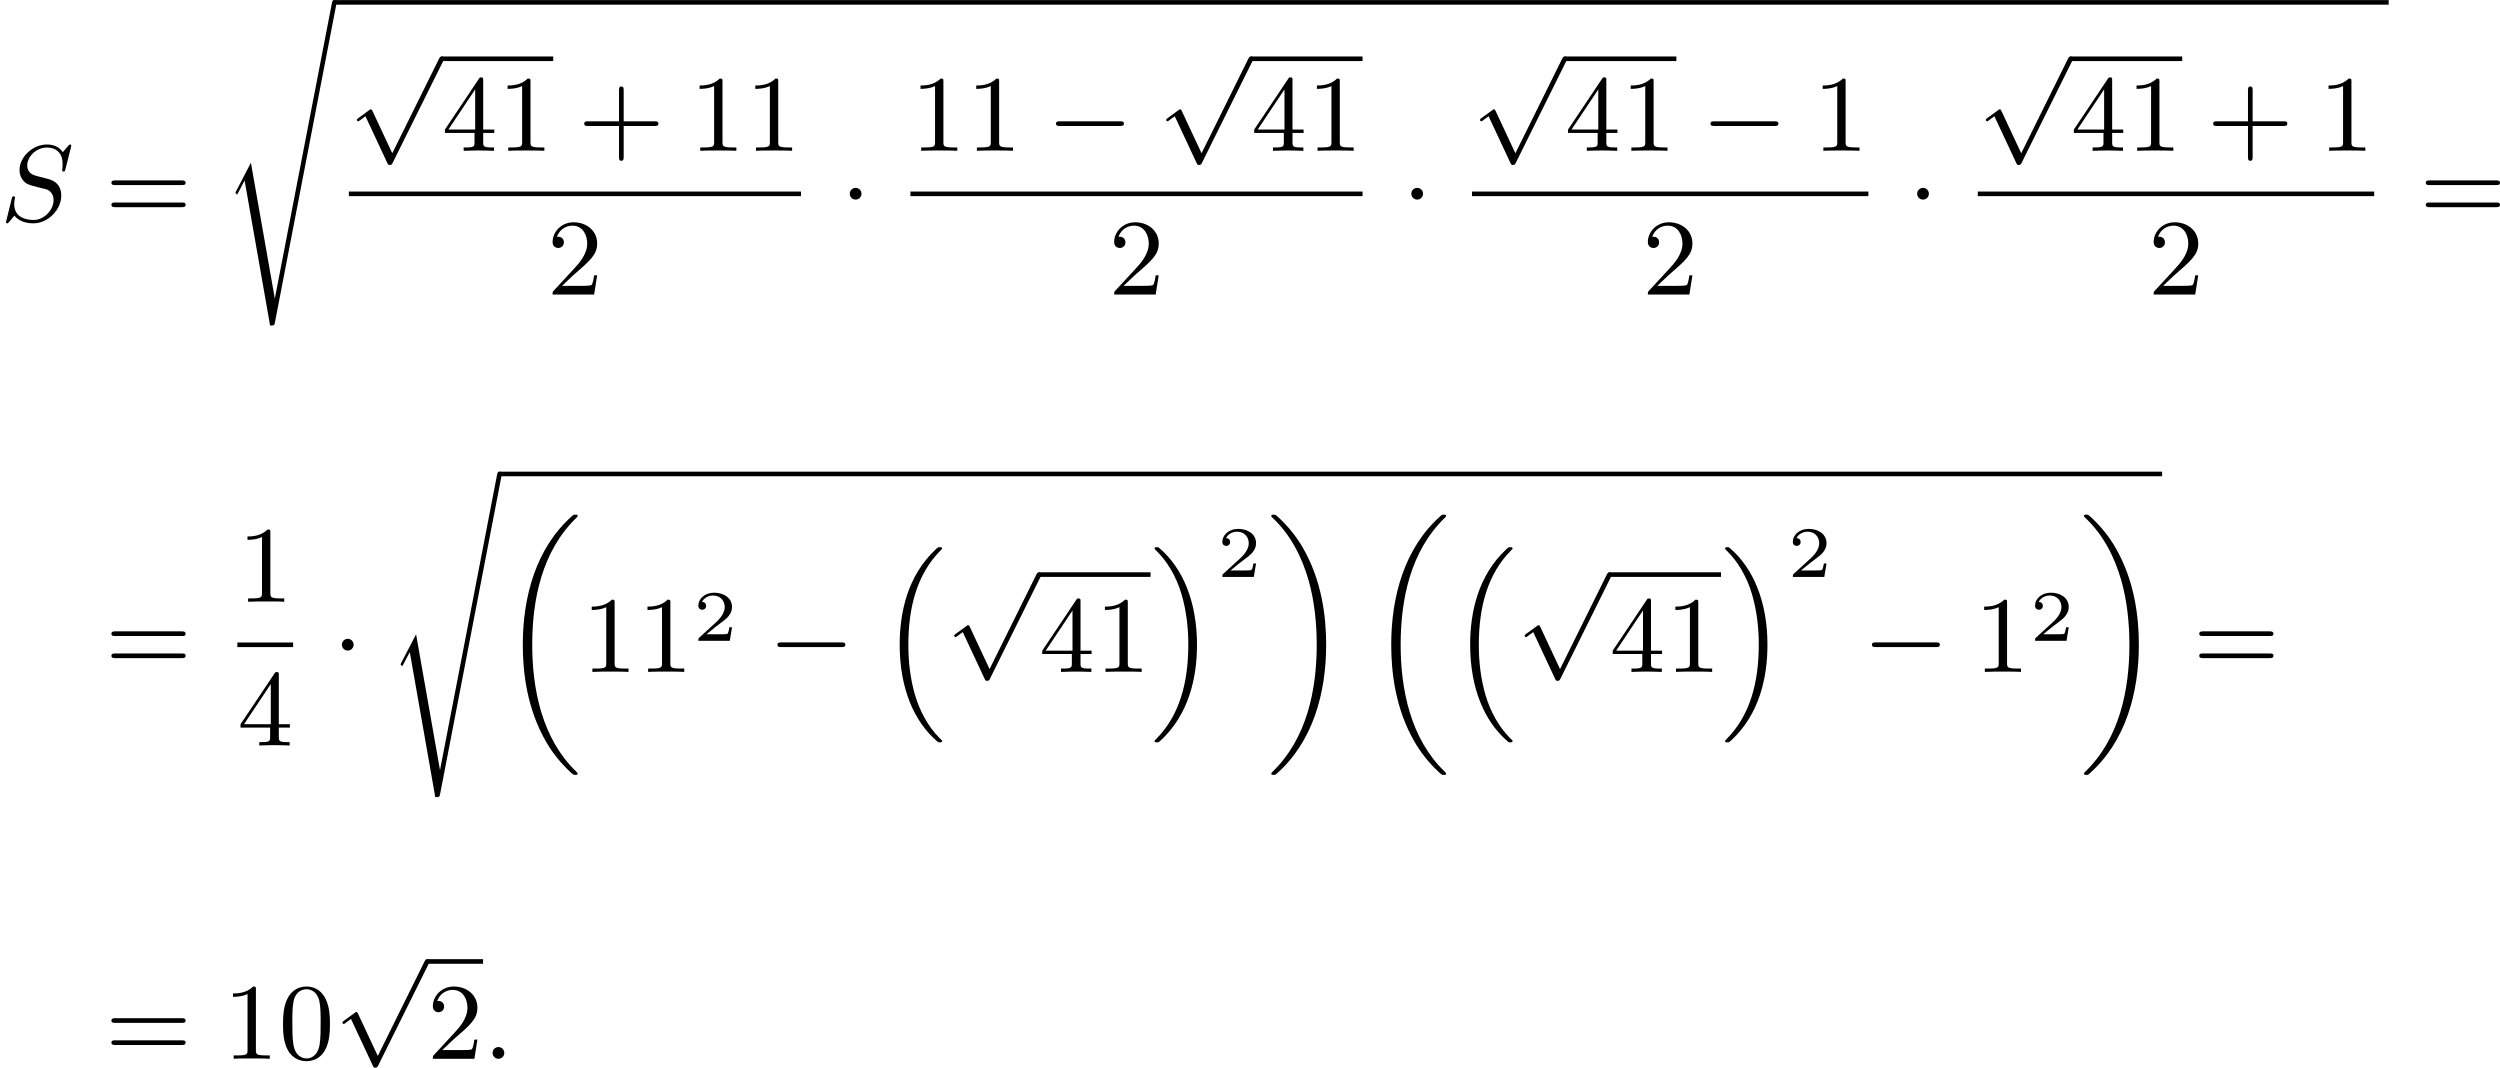 <?xml version='1.0' encoding='UTF-8'?>
<!-- This file was generated by dvisvgm 2.13.3 -->
<svg version='1.1' xmlns='http://www.w3.org/2000/svg' xmlns:xlink='http://www.w3.org/1999/xlink' width='413.31pt' height='176.51pt' viewBox='121.588 126.272 413.31 176.51'>
<defs>
<path id='g5-50' d='M3.216-1.118H2.995C2.983-1.034 2.923-.64 2.833-.574C2.792-.538 2.307-.538 2.224-.538H1.106L1.871-1.16C2.074-1.321 2.606-1.704 2.792-1.883C2.971-2.062 3.216-2.367 3.216-2.792C3.216-3.539 2.54-3.975 1.739-3.975C.968-3.975 .43-3.467 .43-2.905C.43-2.6 .687-2.564 .753-2.564C.903-2.564 1.076-2.672 1.076-2.887C1.076-3.019 .998-3.21 .735-3.21C.873-3.515 1.237-3.742 1.65-3.742C2.277-3.742 2.612-3.276 2.612-2.792C2.612-2.367 2.331-1.931 1.913-1.548L.496-.251C.436-.191 .43-.185 .43 0H3.031L3.216-1.118Z'/>
<path id='g2-0' d='M6.052-2.053C6.214-2.053 6.384-2.053 6.384-2.251C6.384-2.439 6.205-2.439 6.052-2.439H1.103C.95-2.439 .771-2.439 .771-2.251C.771-2.053 .941-2.053 1.103-2.053H6.052Z'/>
<path id='g2-1' d='M1.757-2.251C1.757-2.511 1.551-2.735 1.273-2.735S.789-2.511 .789-2.251S.995-1.766 1.273-1.766S1.757-1.991 1.757-2.251Z'/>
<path id='g2-112' d='M3.587 7.621L1.955 4.133C1.892 3.999 1.856 3.99 1.811 3.99S1.748 4.008 1.677 4.062L.78 4.716C.699 4.77 .664 4.806 .664 4.869C.664 4.905 .69 4.976 .771 4.976C.825 4.976 .879 4.932 1.076 4.779C1.157 4.725 1.273 4.636 1.372 4.564L3.183 8.437C3.255 8.59 3.3 8.59 3.38 8.59C3.515 8.59 3.551 8.554 3.622 8.41L7.801-.009C7.828-.063 7.864-.134 7.864-.188C7.864-.305 7.774-.386 7.675-.386C7.595-.386 7.532-.35 7.451-.188L3.587 7.621Z'/>
<path id='g7-43' d='M6.33-2.053C6.456-2.053 6.644-2.053 6.644-2.242C6.644-2.439 6.474-2.439 6.33-2.439H3.775V-5.003C3.775-5.147 3.775-5.317 3.578-5.317C3.389-5.317 3.389-5.129 3.389-5.003V-2.439H.825C.699-2.439 .511-2.439 .511-2.251C.511-2.053 .681-2.053 .825-2.053H3.389V.511C3.389 .655 3.389 .825 3.587 .825C3.775 .825 3.775 .637 3.775 .511V-2.053H6.33Z'/>
<path id='g7-48' d='M4.241-2.869C4.241-3.47 4.214-4.241 3.9-4.914C3.506-5.756 2.824-5.972 2.304-5.972C1.766-5.972 1.085-5.756 .69-4.896C.403-4.277 .359-3.551 .359-2.869C.359-2.286 .377-1.417 .762-.708C1.184 .054 1.883 .197 2.295 .197C2.878 .197 3.542-.054 3.918-.879C4.187-1.479 4.241-2.152 4.241-2.869ZM2.304-.027C2.035-.027 1.39-.152 1.219-1.166C1.13-1.695 1.13-2.466 1.13-2.977C1.13-3.587 1.13-4.295 1.237-4.788C1.417-5.586 1.991-5.747 2.295-5.747C2.636-5.747 3.201-5.568 3.371-4.734C3.47-4.241 3.47-3.542 3.47-2.977C3.47-2.421 3.47-1.668 3.38-1.139C3.192-.117 2.529-.027 2.304-.027Z'/>
<path id='g7-49' d='M2.726-5.73C2.726-5.954 2.717-5.972 2.493-5.972C1.937-5.398 1.112-5.398 .834-5.398V-5.12C1.004-5.12 1.551-5.12 2.035-5.353V-.717C2.035-.386 2.008-.278 1.175-.278H.888V0C1.21-.027 2.008-.027 2.376-.027S3.551-.027 3.873 0V-.278H3.587C2.753-.278 2.726-.386 2.726-.717V-5.73Z'/>
<path id='g7-50' d='M4.142-1.587H3.891C3.873-1.47 3.802-.941 3.685-.798C3.631-.717 3.013-.717 2.833-.717H1.237L2.125-1.56C3.596-2.833 4.142-3.309 4.142-4.223C4.142-5.254 3.291-5.972 2.188-5.972C1.157-5.972 .457-5.156 .457-4.34C.457-3.891 .843-3.847 .924-3.847C1.121-3.847 1.39-3.99 1.39-4.313C1.39-4.582 1.201-4.779 .924-4.779C.879-4.779 .852-4.779 .816-4.77C1.031-5.407 1.605-5.694 2.089-5.694C3.004-5.694 3.318-4.842 3.318-4.223C3.318-3.309 2.627-2.564 2.197-2.098L.556-.323C.457-.224 .457-.206 .457 0H3.891L4.142-1.587Z'/>
<path id='g7-52' d='M.26-1.757V-1.479H2.708V-.708C2.708-.377 2.681-.278 2.008-.278H1.811V0C2.376-.027 3.004-.027 3.067-.027C3.111-.027 3.757-.027 4.322 0V-.278H4.125C3.452-.278 3.425-.377 3.425-.708V-1.479H4.34V-1.757H3.425V-5.828C3.425-6.007 3.425-6.07 3.255-6.07C3.147-6.07 3.138-6.061 3.058-5.936L.26-1.757ZM.547-1.757L2.762-5.075V-1.757H.547Z'/>
<path id='g7-61' d='M6.348-2.968C6.474-2.968 6.644-2.968 6.644-3.156C6.644-3.353 6.447-3.353 6.312-3.353H.843C.708-3.353 .511-3.353 .511-3.156C.511-2.968 .69-2.968 .807-2.968H6.348ZM6.312-1.139C6.447-1.139 6.644-1.139 6.644-1.336C6.644-1.524 6.474-1.524 6.348-1.524H.807C.69-1.524 .511-1.524 .511-1.336C.511-1.139 .708-1.139 .843-1.139H6.312Z'/>
<path id='g0-16' d='M5.165 15.655C5.165 15.637 5.165 15.619 5.156 15.601L4.914 15.359C4.044 14.481 3.327 13.199 2.932 11.854S2.376 9.101 2.376 7.693C2.376 4.555 3.111 1.829 5.039-.108C5.165-.224 5.165-.242 5.165-.278C5.165-.377 5.075-.377 4.976-.377C4.842-.377 4.824-.377 4.609-.17C2.322 1.982 1.659 4.994 1.659 7.684C1.659 11.316 2.869 14.068 4.761 15.673C4.842 15.754 4.86 15.754 4.976 15.754C5.075 15.754 5.165 15.754 5.165 15.655Z'/>
<path id='g0-17' d='M3.838 7.684C3.838 4.125 2.654 1.336 .735-.296C.655-.377 .637-.377 .52-.377C.43-.377 .332-.377 .332-.278C.332-.26 .332-.233 .35-.224C.359-.215 .359-.197 .592 .036C1.318 .762 2.116 1.982 2.564 3.524C2.959 4.869 3.12 6.276 3.12 7.684C3.12 10.849 2.376 13.557 .457 15.485C.332 15.601 .332 15.619 .332 15.655C.332 15.754 .43 15.754 .52 15.754C.655 15.754 .672 15.754 .888 15.548C3.147 13.432 3.838 10.446 3.838 7.684Z'/>
<path id='g0-18' d='M6.456 21.035C6.456 20.999 6.456 20.981 6.339 20.865C3.533 18.166 2.699 14.113 2.699 10.383C2.699 6.626 3.506 2.636 6.357-.126C6.456-.224 6.456-.242 6.456-.278C6.456-.377 6.366-.377 6.259-.377C6.133-.377 6.115-.377 5.999-.269C2.986 2.394 1.919 6.447 1.919 10.374C1.919 12.652 2.26 15.673 3.856 18.417C4.358 19.287 5.048 20.165 5.9 20.945C6.106 21.134 6.124 21.134 6.259 21.134C6.366 21.134 6.456 21.134 6.456 21.035Z'/>
<path id='g0-19' d='M4.86 10.383C4.86 8.106 4.519 5.084 2.923 2.34C2.421 1.47 1.731 .592 .879-.188C.672-.377 .655-.377 .52-.377C.412-.377 .323-.377 .323-.278C.323-.233 .323-.215 .439-.108C1.919 1.282 2.86 3.129 3.416 5.084C3.882 6.734 4.08 8.563 4.08 10.374C4.08 14.068 3.282 18.121 .421 20.883C.35 20.954 .323 20.99 .323 21.035C.323 21.134 .412 21.134 .52 21.134C.646 21.134 .664 21.134 .78 21.026C3.793 18.363 4.86 14.31 4.86 10.383Z'/>
<path id='g0-115' d='M4.295 24.272H4.286L2.313 13.064L1.022 15.548L1.175 15.709L1.793 14.534L3.9 26.523C4.232 26.523 4.25 26.523 4.304 26.245L9.379-.054C9.379-.072 9.406-.179 9.406-.188C9.406-.305 9.316-.386 9.217-.386C9.056-.386 9.029-.26 9.002-.099L4.295 24.272Z'/>
<path id='g4-58' d='M1.757-.484C1.757-.744 1.551-.968 1.273-.968S.789-.744 .789-.484S.995 0 1.273 0S1.757-.224 1.757-.484Z'/>
<path id='g4-83' d='M5.864-6.079C5.891-6.178 5.891-6.196 5.891-6.223C5.891-6.232 5.882-6.321 5.783-6.321C5.738-6.321 5.73-6.312 5.622-6.187C5.496-6.052 5.604-6.169 5.192-5.685C4.86-6.187 4.34-6.321 3.865-6.321C2.708-6.321 1.614-5.29 1.614-4.214C1.614-3.847 1.731-3.542 1.964-3.291C2.224-3.022 2.448-2.968 3.093-2.798L3.847-2.609C4.133-2.511 4.429-2.233 4.429-1.722C4.429-.924 3.667-.081 2.771-.081C2.242-.081 1.175-.242 1.175-1.39C1.175-1.47 1.175-1.605 1.228-1.874C1.246-1.91 1.246-1.928 1.246-1.937C1.246-1.973 1.228-2.035 1.121-2.035S1.004-1.991 .968-1.838L.493 .099C.493 .152 .538 .197 .601 .197C.646 .197 .655 .188 .771 .063C.825 0 1.085-.323 1.193-.439C1.659 .161 2.484 .197 2.753 .197C3.99 .197 5.066-.959 5.066-2.089C5.066-3.201 4.187-3.425 3.909-3.488L3.093-3.703C2.798-3.775 2.251-3.918 2.251-4.6S2.968-6.07 3.865-6.07C4.223-6.07 4.573-5.972 4.824-5.721C5.165-5.389 5.174-4.905 5.174-4.671C5.174-4.376 5.138-4.277 5.138-4.205S5.174-4.089 5.263-4.089C5.362-4.089 5.362-4.107 5.407-4.277L5.864-6.079Z'/>
</defs>
<g id='page26' transform='matrix(2 0 0 2 0 0)'>
<use x='60.794' y='81.401' xlink:href='#g4-83'/>
<use x='69.493' y='81.401' xlink:href='#g7-61'/>
<use x='79.221' y='63.522' xlink:href='#g0-115'/>
<rect x='88.436' y='63.143' height='.379' width='169.809'/>
<use x='89.632' y='68.183' xlink:href='#g2-112'/>
<rect x='97.311' y='67.804' height='.379' width='9.215'/>
<use x='97.311' y='75.602' xlink:href='#g7-52'/>
<use x='101.919' y='75.602' xlink:href='#g7-49'/>
<use x='108.574' y='75.602' xlink:href='#g7-43'/>
<use x='117.79' y='75.602' xlink:href='#g7-49'/>
<use x='122.398' y='75.602' xlink:href='#g7-49'/>
<rect x='89.632' y='78.97' height='.379' width='37.373'/>
<use x='106.015' y='87.483' xlink:href='#g7-50'/>
<use x='130.249' y='81.401' xlink:href='#g2-1'/>
<use x='136.052' y='75.602' xlink:href='#g7-49'/>
<use x='140.659' y='75.602' xlink:href='#g7-49'/>
<use x='147.315' y='75.602' xlink:href='#g2-0'/>
<use x='156.53' y='68.183' xlink:href='#g2-112'/>
<rect x='164.21' y='67.804' height='.379' width='9.215'/>
<use x='164.21' y='75.602' xlink:href='#g7-52'/>
<use x='168.818' y='75.602' xlink:href='#g7-49'/>
<rect x='136.052' y='78.97' height='.379' width='37.373'/>
<use x='152.435' y='87.483' xlink:href='#g7-50'/>
<use x='176.669' y='81.401' xlink:href='#g2-1'/>
<use x='182.472' y='68.183' xlink:href='#g2-112'/>
<rect x='190.151' y='67.804' height='.379' width='9.215'/>
<use x='190.151' y='75.602' xlink:href='#g7-52'/>
<use x='194.759' y='75.602' xlink:href='#g7-49'/>
<use x='201.415' y='75.602' xlink:href='#g2-0'/>
<use x='210.63' y='75.602' xlink:href='#g7-49'/>
<rect x='182.472' y='78.97' height='.379' width='32.766'/>
<use x='196.551' y='87.483' xlink:href='#g7-50'/>
<use x='218.481' y='81.401' xlink:href='#g2-1'/>
<use x='224.284' y='68.183' xlink:href='#g2-112'/>
<rect x='231.964' y='67.804' height='.379' width='9.215'/>
<use x='231.964' y='75.602' xlink:href='#g7-52'/>
<use x='236.571' y='75.602' xlink:href='#g7-49'/>
<use x='243.227' y='75.602' xlink:href='#g7-43'/>
<use x='252.442' y='75.602' xlink:href='#g7-49'/>
<rect x='224.284' y='78.97' height='.379' width='32.766'/>
<use x='238.363' y='87.483' xlink:href='#g7-50'/>
<use x='260.805' y='81.401' xlink:href='#g7-61'/>
<use x='69.493' y='118.678' xlink:href='#g7-61'/>
<use x='80.416' y='112.879' xlink:href='#g7-49'/>
<rect x='80.416' y='116.247' height='.379' width='4.608'/>
<use x='80.416' y='124.759' xlink:href='#g7-52'/>
<use x='88.267' y='118.678' xlink:href='#g2-1'/>
<use x='92.875' y='102.504' xlink:href='#g0-115'/>
<rect x='102.09' y='102.125' height='.379' width='137.428'/>
<use x='102.09' y='106.055' xlink:href='#g0-18'/>
<use x='108.874' y='118.678' xlink:href='#g7-49'/>
<use x='113.482' y='118.678' xlink:href='#g7-49'/>
<use x='118.089' y='116.104' xlink:href='#g5-50'/>
<use x='124.288' y='118.678' xlink:href='#g2-0'/>
<use x='133.504' y='108.745' xlink:href='#g0-16'/>
<use x='139.007' y='110.823' xlink:href='#g2-112'/>
<rect x='146.687' y='110.444' height='.379' width='9.215'/>
<use x='146.687' y='118.678' xlink:href='#g7-52'/>
<use x='151.294' y='118.678' xlink:href='#g7-49'/>
<use x='155.902' y='108.745' xlink:href='#g0-17'/>
<use x='161.406' y='110.829' xlink:href='#g5-50'/>
<use x='165.557' y='106.055' xlink:href='#g0-19'/>
<use x='173.876' y='106.055' xlink:href='#g0-18'/>
<use x='180.66' y='108.745' xlink:href='#g0-16'/>
<use x='186.163' y='110.823' xlink:href='#g2-112'/>
<rect x='193.843' y='110.444' height='.379' width='9.215'/>
<use x='193.843' y='118.678' xlink:href='#g7-52'/>
<use x='198.451' y='118.678' xlink:href='#g7-49'/>
<use x='203.058' y='108.745' xlink:href='#g0-17'/>
<use x='208.562' y='110.829' xlink:href='#g5-50'/>
<use x='214.761' y='118.678' xlink:href='#g2-0'/>
<use x='223.976' y='118.678' xlink:href='#g7-49'/>
<use x='228.584' y='116.104' xlink:href='#g5-50'/>
<use x='232.735' y='106.055' xlink:href='#g0-19'/>
<use x='242.078' y='118.678' xlink:href='#g7-61'/>
<use x='69.493' y='150.656' xlink:href='#g7-61'/>
<use x='79.221' y='150.656' xlink:href='#g7-49'/>
<use x='83.829' y='150.656' xlink:href='#g7-48'/>
<use x='88.436' y='142.801' xlink:href='#g2-112'/>
<rect x='96.116' y='142.423' height='.379' width='4.608'/>
<use x='96.116' y='150.656' xlink:href='#g7-50'/>
<use x='100.723' y='150.656' xlink:href='#g4-58'/>
</g>
</svg>